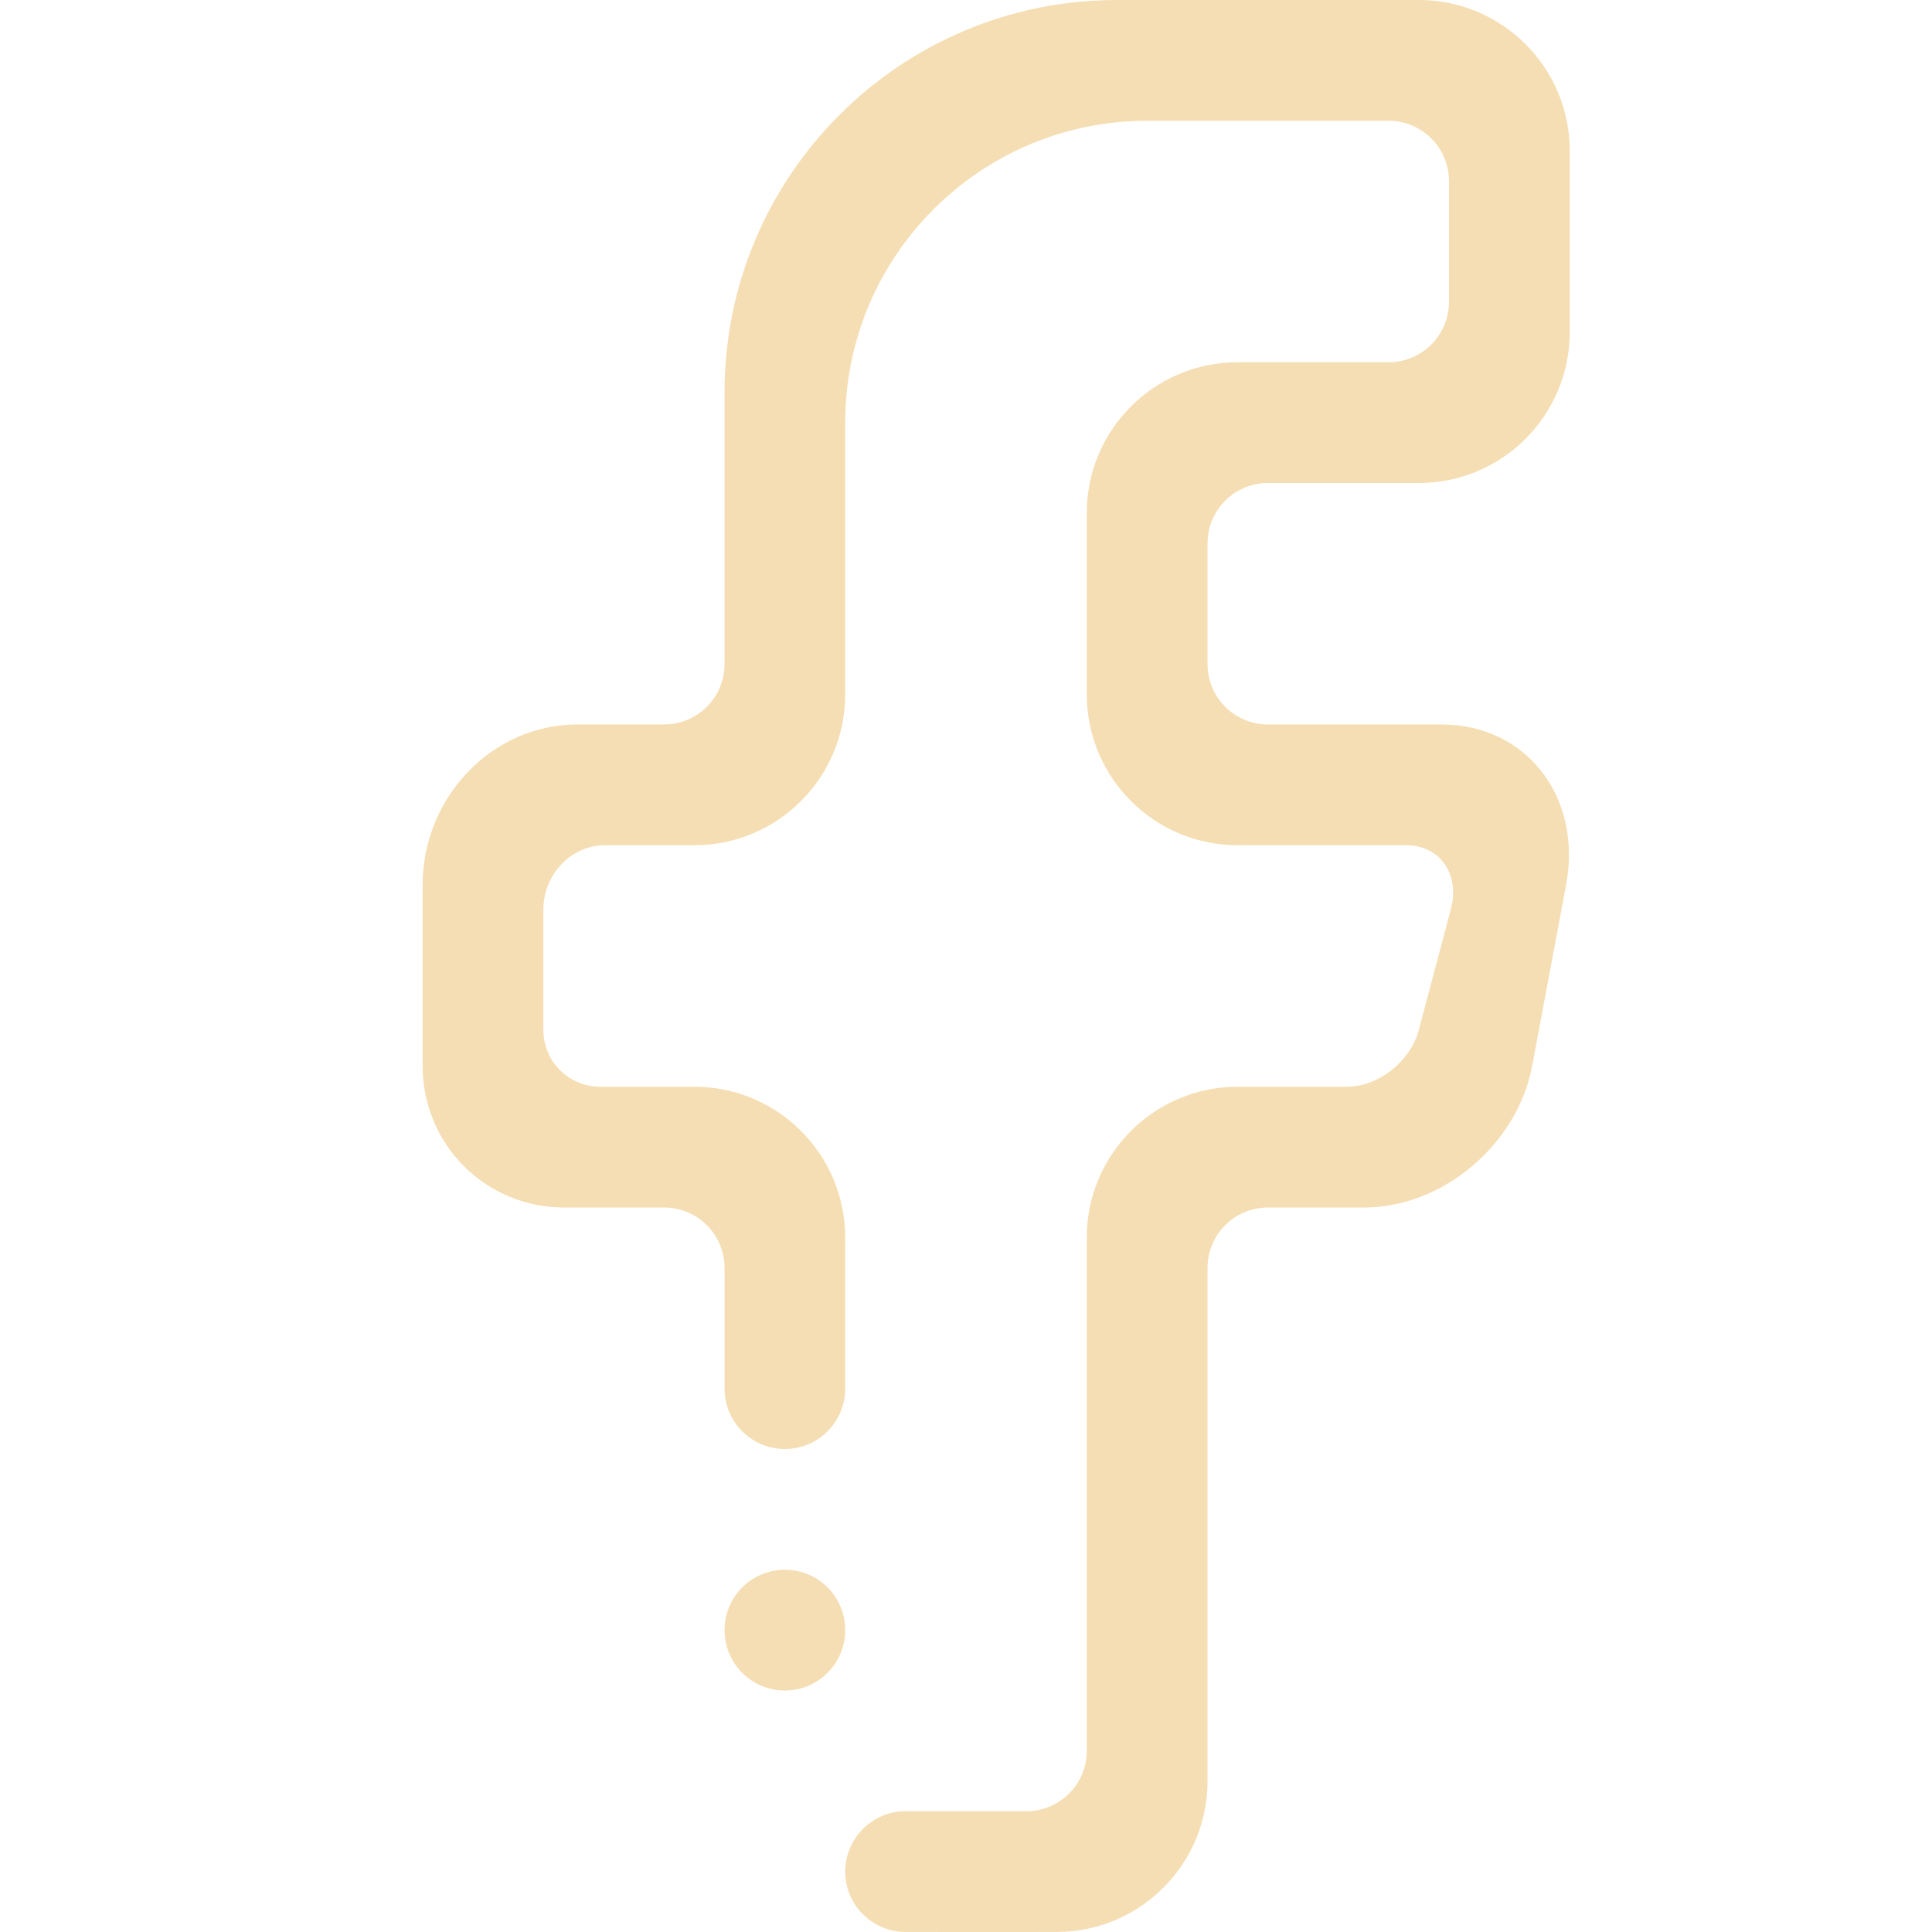 <?xml version="1.0" ?><!DOCTYPE svg  PUBLIC '-//W3C//DTD SVG 1.1//EN'  'http://www.w3.org/Graphics/SVG/1.1/DTD/svg11.dtd'>
<svg enable-background="new 0 0 512 512" height="512px" id="Layer_9" version="1.1" viewBox="0 0 512 512" width="512px" xml:space="preserve" xmlns="http://www.w3.org/2000/svg" xmlns:xlink="http://www.w3.org/1999/xlink">
<path clip-rule="evenodd" d="M375.992,128h-39.984c-8.844,0-16,7.156-16,16v32.004  c0,8.828,7.156,15.984,16,15.984h45.961c22.656,0,37.406,19.339,33.062,42.515l-8.984,47.918  c-3.93,21.008-23.828,37.586-44.547,37.586h-25.492c-8.844,0-16,7.156-16,15.984v136.015c0,22.086-17.922,39.984-40.008,39.984  c-0.305,0.023-26.422,0-40,0c-8.828,0-16.008-7.156-16.008-16c0-8.828,7.18-16,16.008-16h32c8.844,0,16-7.156,16-15.984V328.007  c0-22.102,17.906-40.008,40.008-40.008h28.914c8.328,0,16.852-6.648,19.07-15.031l8.484-31.953  c2.477-9.309-2.812-17.023-11.852-17.023h-44.617c-22.102,0-40.008-17.902-40.008-40.003V136c0-22.102,17.906-40.003,40.008-40.003  h39.984c8.844,0,16-7.16,16-16.004V47.988c0-8.824-7.156-15.984-16-15.984h-63.984c-44.188,0-80.016,35.809-80.016,79.992v71.992  c0,22.101-17.898,40.003-39.984,40.003h-23.625c-9.039,0-16.383,7.715-16.383,17.023v31.953c0,8.383,6.75,15.031,15.07,15.031  h24.938c22.086,0,39.984,17.906,39.984,40.008v39.983c0,8.844-7.156,16.008-15.984,16.008c-8.844,0-16-7.164-16-16.008v-31.999  c0-8.828-7.172-15.984-16-15.984h-26.5c-20.719,0-37.508-16.578-37.508-37.586v-47.918c0-23.176,18.367-42.515,41.023-42.515h22.984  c8.828,0,16-7.156,16-15.984v-72.008C192.008,46.555,238.562,0,296,0h79.992C398.094,0,416,17.902,416,39.988v48.004  C416,110.093,398.094,128,375.992,128L375.992,128z M208.008,415.998c8.828,0,15.984,7.156,15.984,16  c0,8.828-7.156,16.008-15.984,16.008c-8.844,0-16-7.18-16-16.008C192.008,423.154,199.164,415.998,208.008,415.998L208.008,415.998z  " fill="wheat" fill-rule="evenodd"/>
</svg>